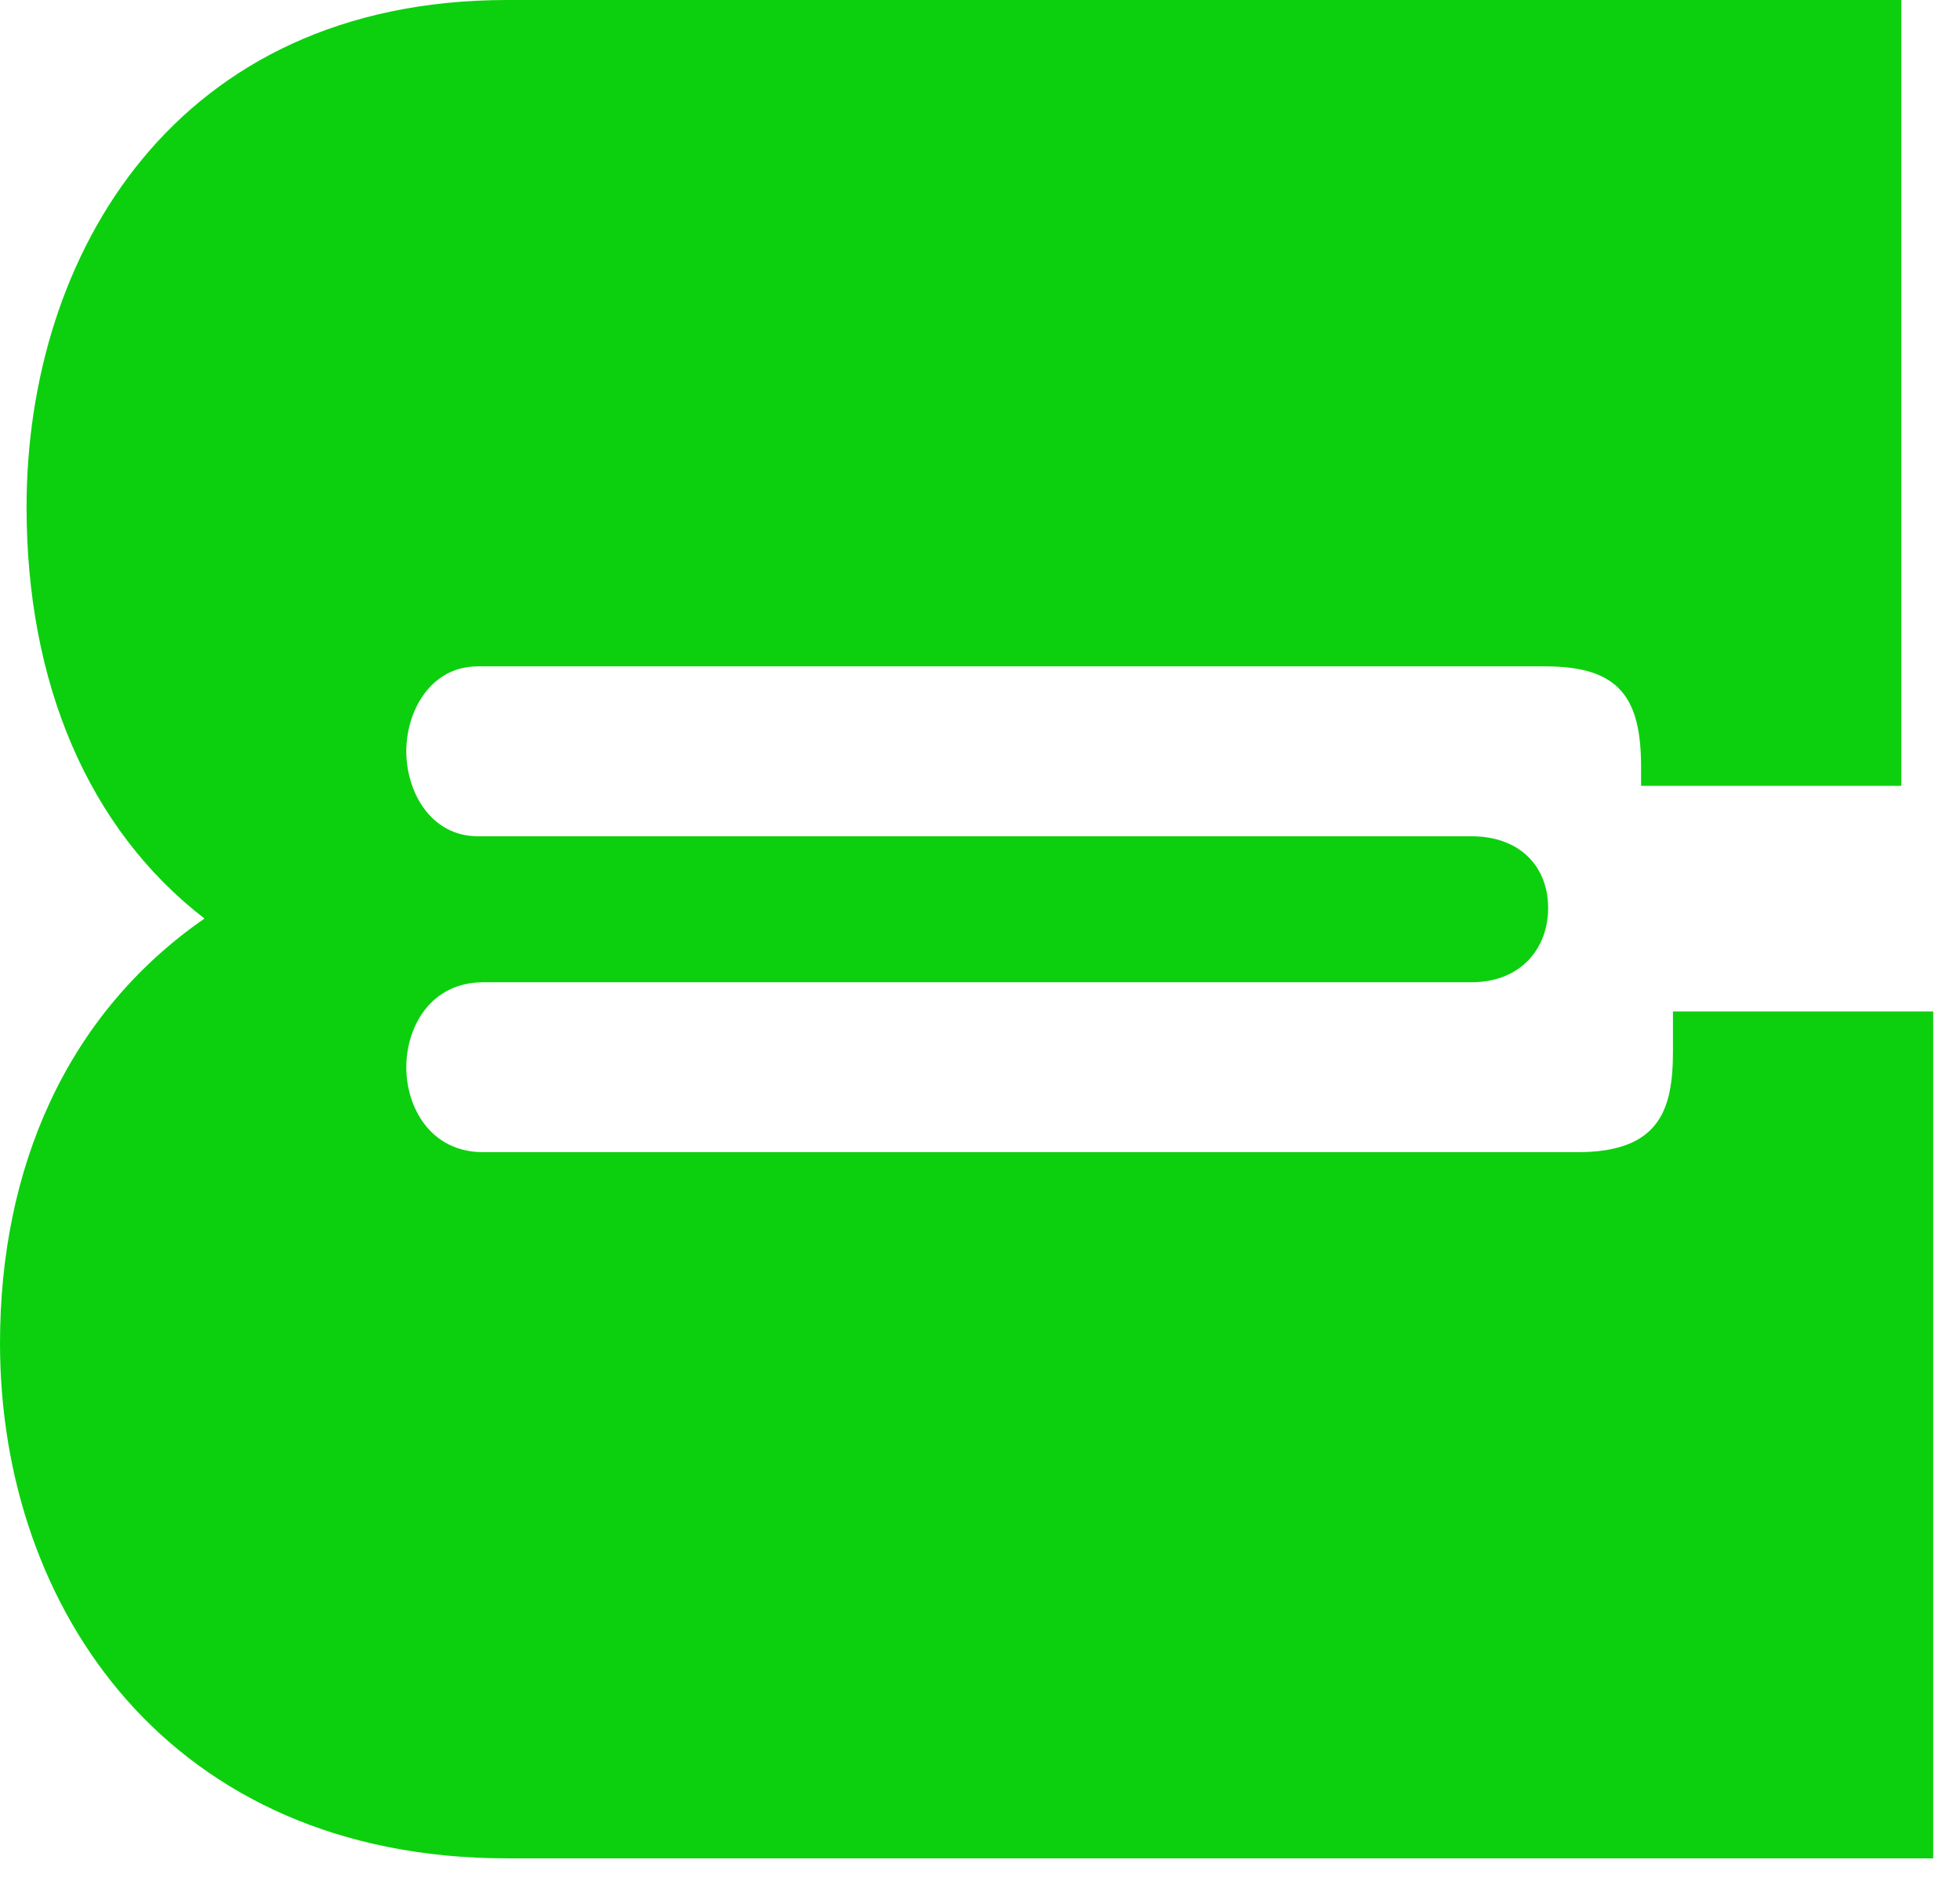 <?xml version="1.0" encoding="utf-8"?>
<svg xmlns="http://www.w3.org/2000/svg" fill="none" height="100%" overflow="visible" preserveAspectRatio="none" style="display: block;" viewBox="0 0 31 30" width="100%">
<path d="M23.268 15.54H7.644C6.804 15.54 6.426 16.254 6.426 16.884C6.426 17.514 6.804 18.228 7.644 18.228H24.948C26.25 18.228 26.46 17.556 26.46 16.632V16.002H30.576V29.4H8.022C2.688 29.4 0 25.452 0 21.252C0 18.48 1.05 16.044 3.234 14.532C1.386 13.104 0.42 10.794 0.42 8.022C0.42 4.032 2.772 0 8.022 0H30.072V12.432H25.956V12.138C25.956 11.046 25.62 10.542 24.444 10.542H7.56C6.804 10.542 6.426 11.256 6.426 11.886C6.426 12.516 6.804 13.23 7.56 13.23H23.268C24.066 13.23 24.486 13.734 24.486 14.364C24.486 14.994 24.066 15.54 23.268 15.54Z" fill="#0CD00E" id="Vector"/>
</svg>